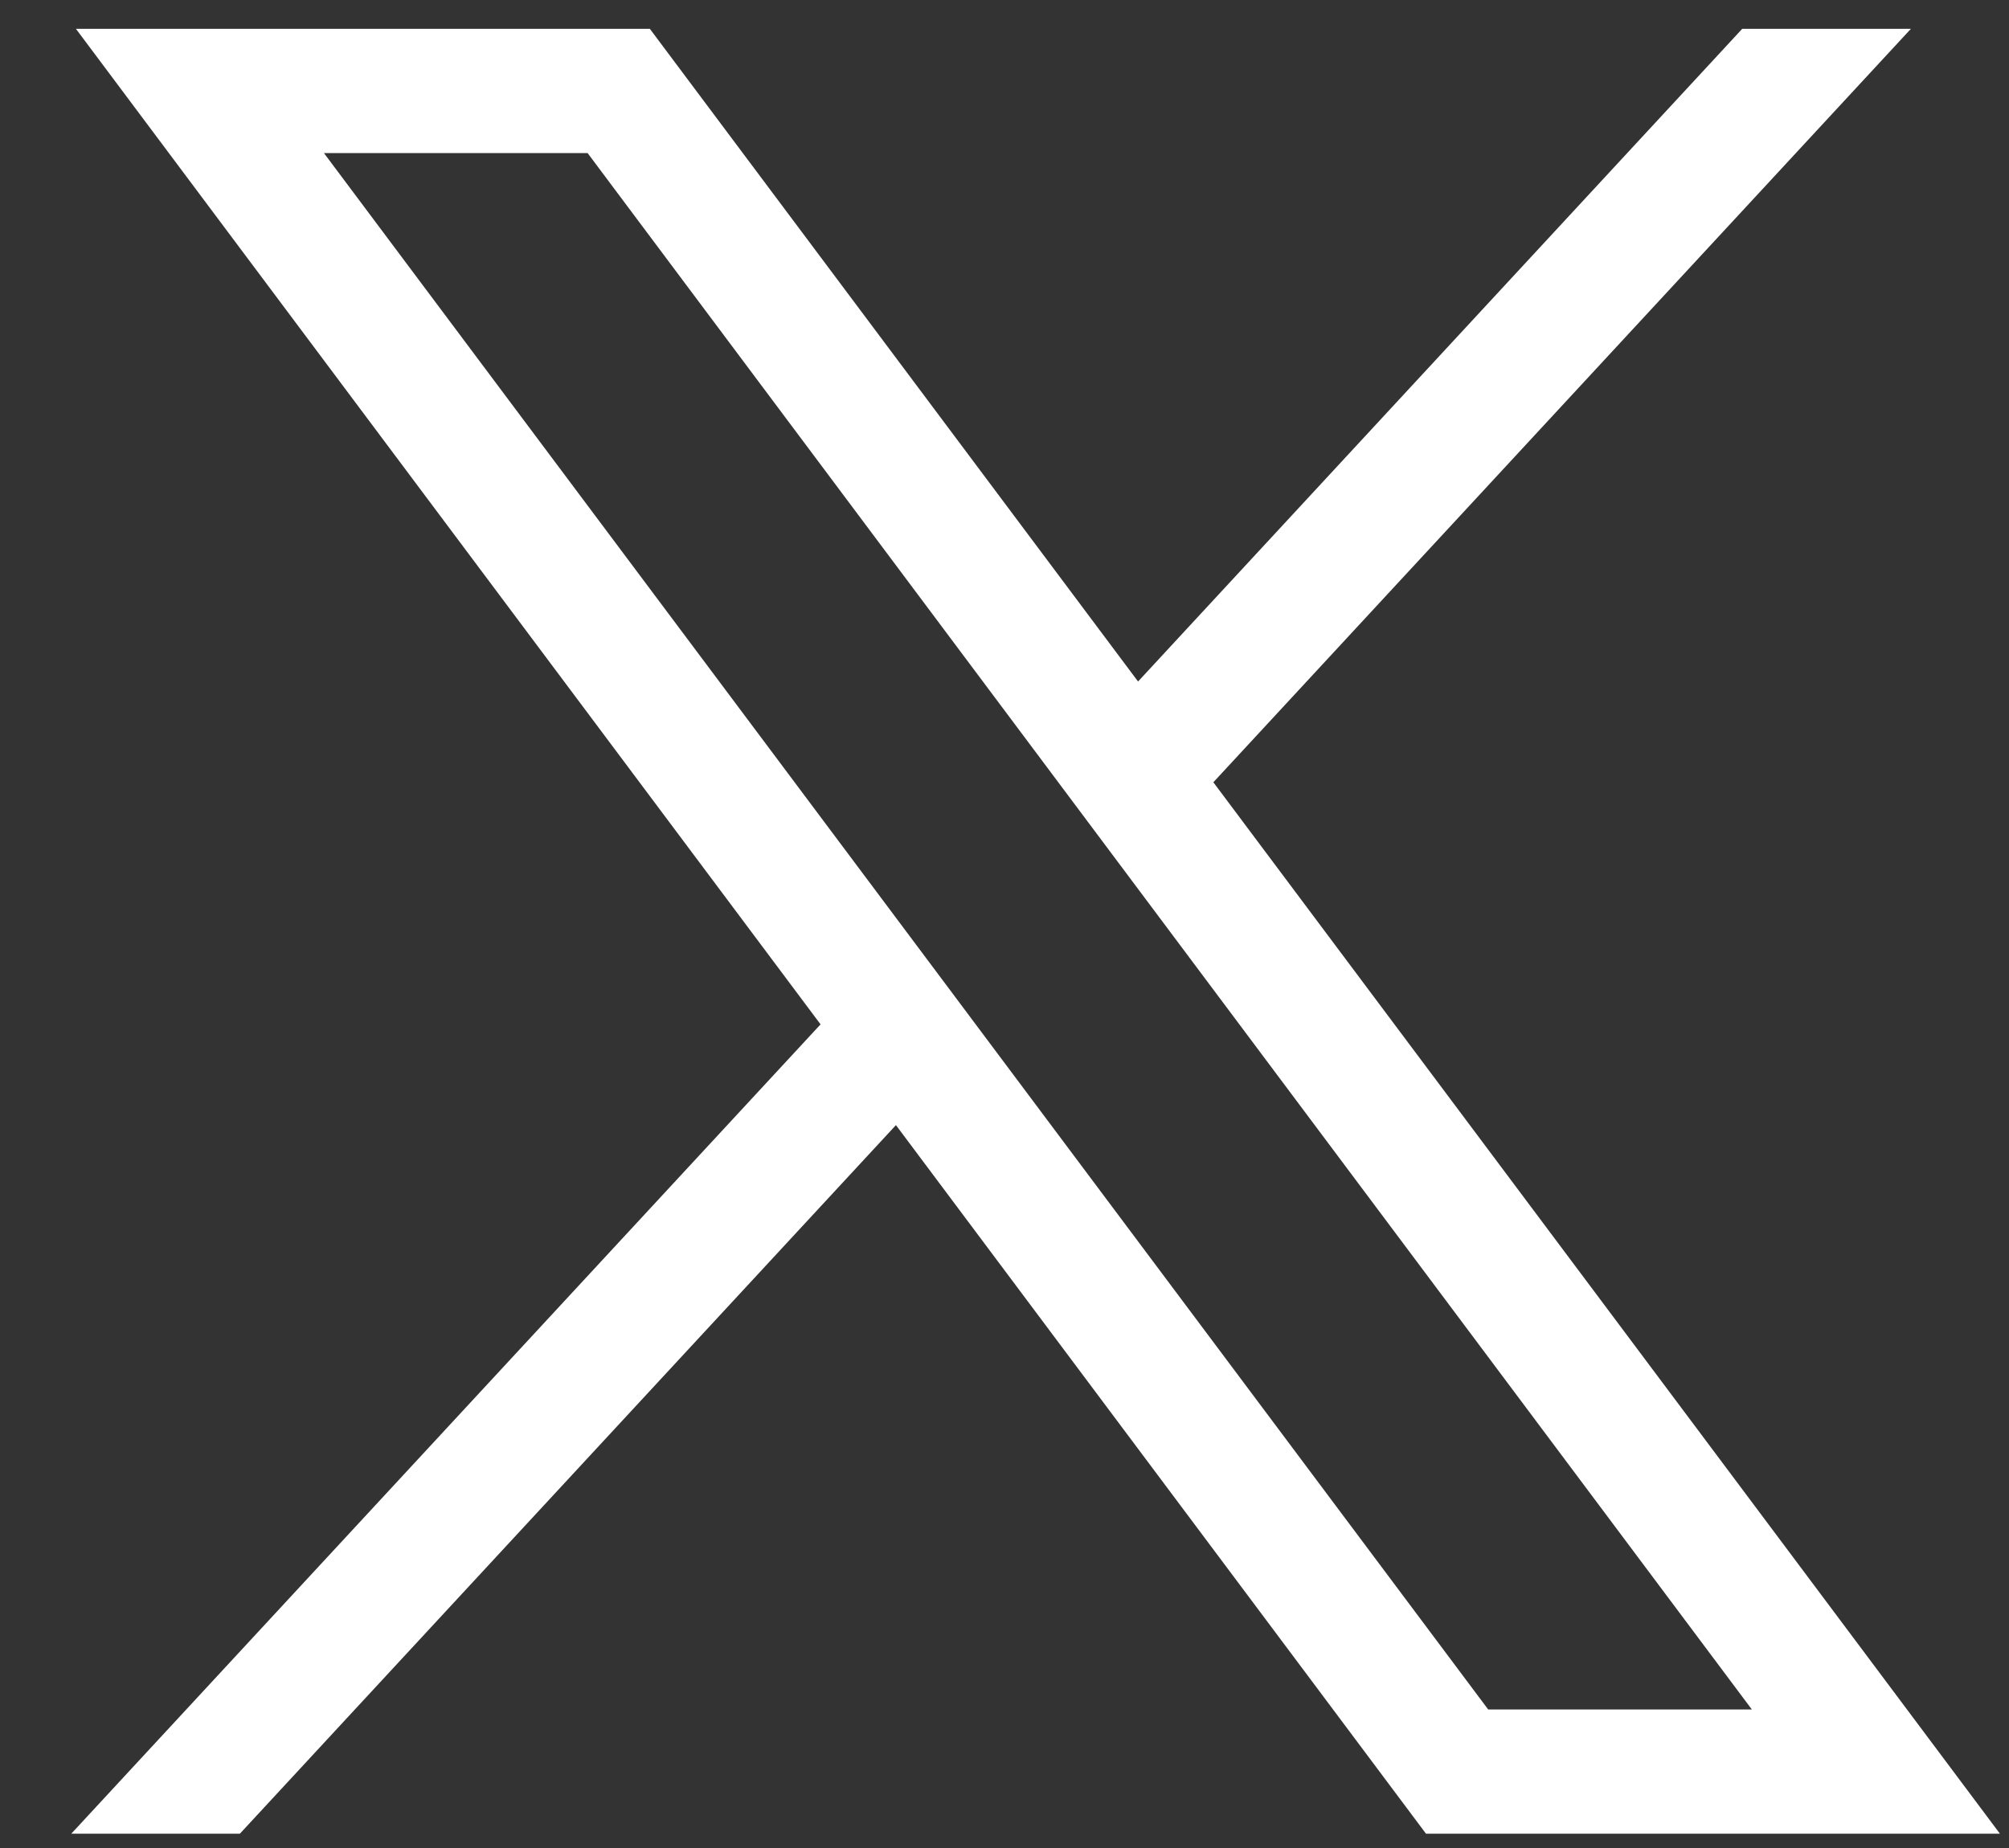 <svg width="25" height="23" viewBox="0 0 25 23" fill="none" xmlns="http://www.w3.org/2000/svg">
<rect x="0" y="0" width="25" height="23" fill="#333333" stroke="none"/>
<path d="M0.945 0.359L10.211 12.749L0.887 22.822H2.985L11.149 14.003L17.745 22.822H24.887L15.099 9.736L23.779 0.359H21.68L14.162 8.482L8.087 0.359H0.945ZM4.031 1.905H7.312L21.8 21.276H18.519L4.031 1.905Z" fill="white"/>
</svg>
